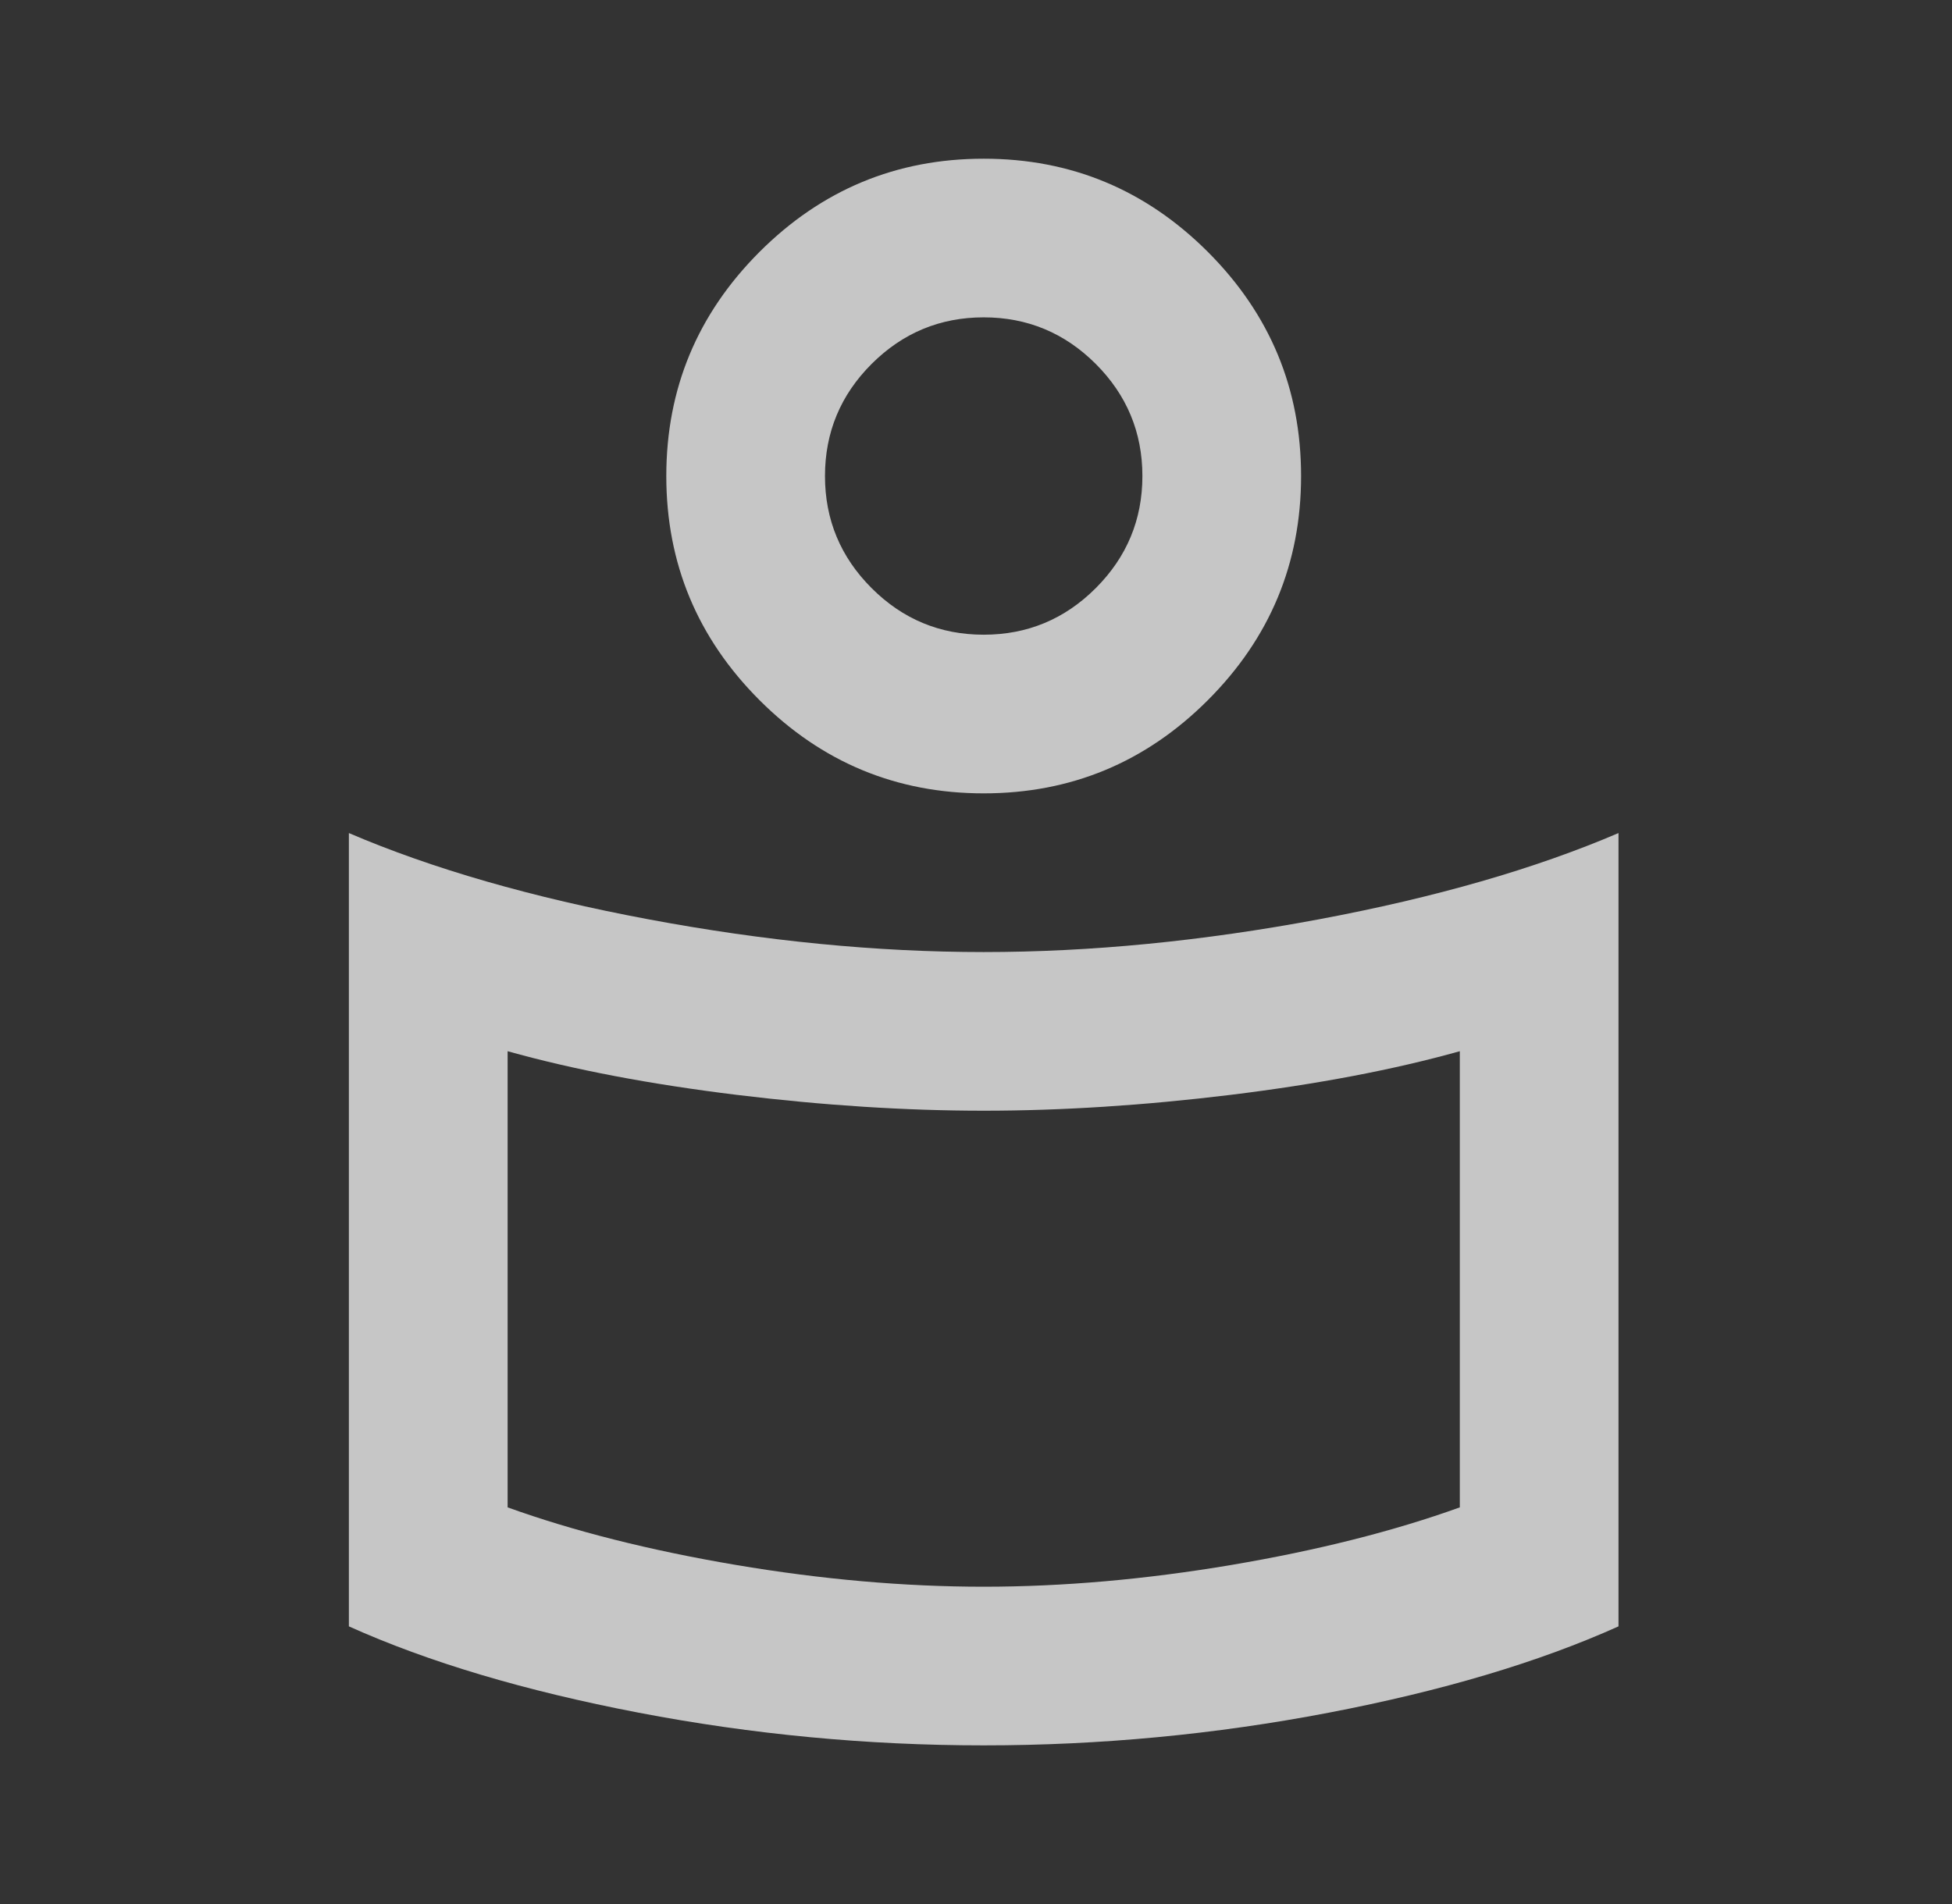 <svg width="41" height="40" viewBox="0 0 41 40" fill="none" xmlns="http://www.w3.org/2000/svg">
<rect x="0" y="0" width="41" height="40" fill="#333333" stroke="none"/>
<path d="M20.662 20.001C22.912 20.001 25.259 19.771 27.703 19.313C30.148 18.855 32.245 18.251 33.995 17.501V34.167C32.328 34.917 30.3 35.522 27.912 35.98C25.523 36.438 23.106 36.667 20.662 36.667C18.217 36.667 15.8 36.438 13.412 35.98C11.023 35.522 8.995 34.917 7.328 34.167V17.501C9.078 18.251 11.175 18.855 13.62 19.313C16.064 19.771 18.412 20.001 20.662 20.001ZM30.662 31.667V22.084C29.273 22.473 27.668 22.778 25.849 23.001C24.029 23.223 22.3 23.334 20.662 23.334C19.023 23.334 17.293 23.223 15.474 23.001C13.655 22.778 12.05 22.473 10.662 22.084V31.667C12.05 32.167 13.648 32.57 15.453 32.876C17.259 33.181 18.995 33.334 20.662 33.334C22.328 33.334 24.064 33.181 25.87 32.876C27.675 32.57 29.273 32.167 30.662 31.667ZM20.662 3.334C22.495 3.334 24.064 3.987 25.37 5.292C26.675 6.598 27.328 8.167 27.328 10.001C27.328 11.834 26.675 13.403 25.37 14.709C24.064 16.015 22.495 16.667 20.662 16.667C18.828 16.667 17.259 16.015 15.953 14.709C14.648 13.403 13.995 11.834 13.995 10.001C13.995 8.167 14.648 6.598 15.953 5.292C17.259 3.987 18.828 3.334 20.662 3.334ZM20.662 13.334C21.578 13.334 22.363 13.008 23.016 12.355C23.668 11.702 23.995 10.917 23.995 10.001C23.995 9.084 23.668 8.299 23.016 7.646C22.363 6.994 21.578 6.667 20.662 6.667C19.745 6.667 18.96 6.994 18.307 7.646C17.654 8.299 17.328 9.084 17.328 10.001C17.328 10.917 17.654 11.702 18.307 12.355C18.96 13.008 19.745 13.334 20.662 13.334Z" fill="white" fill-opacity="0.72"/>
</svg>
